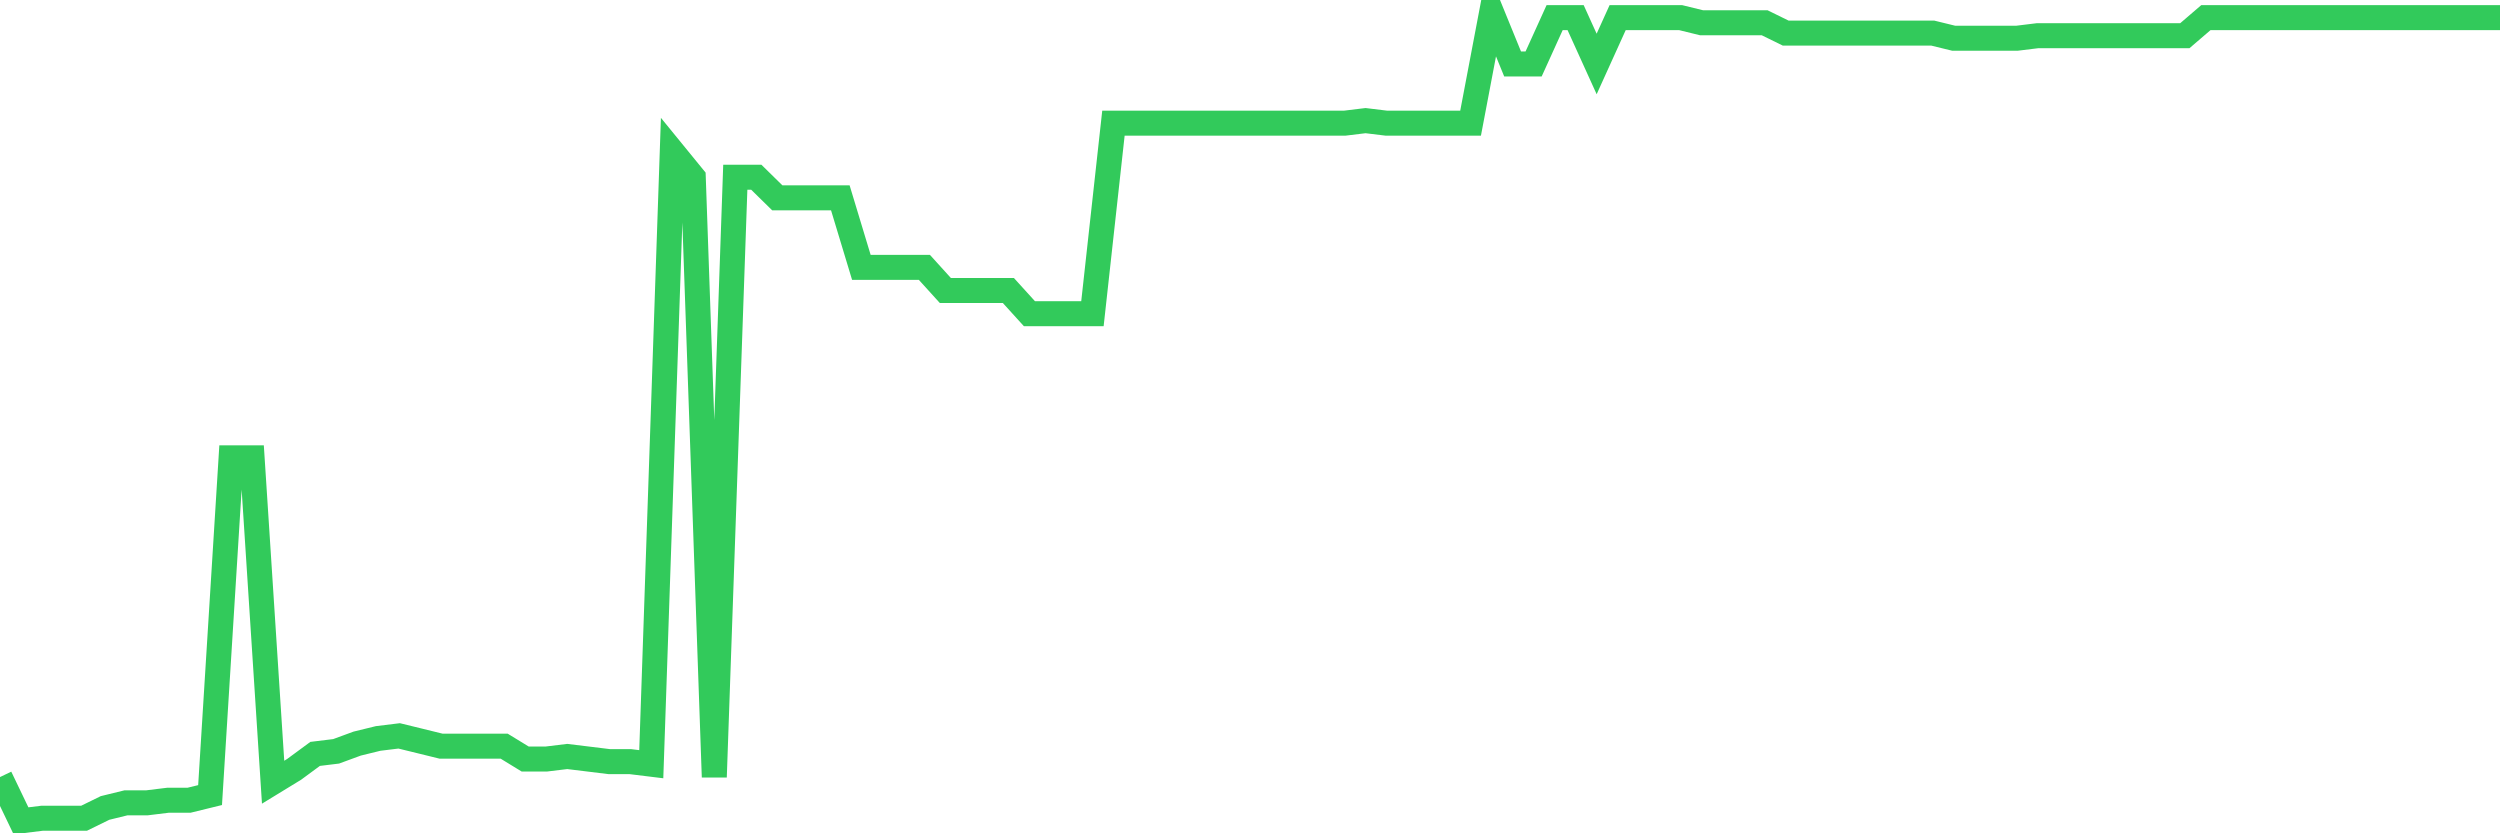 <svg
  xmlns="http://www.w3.org/2000/svg"
  xmlns:xlink="http://www.w3.org/1999/xlink"
  width="120"
  height="40"
  viewBox="0 0 120 40"
  preserveAspectRatio="none"
>
  <polyline
    points="0,37.299 1.008,39.4 2.017,39.276 3.025,39.276 4.034,39.276 5.042,38.782 6.05,38.535 7.059,38.535 8.067,38.411 9.076,38.411 10.084,38.164 11.092,21.977 12.101,21.977 13.109,37.546 14.118,36.929 15.126,36.187 16.134,36.064 17.143,35.693 18.151,35.446 19.16,35.322 20.168,35.569 21.176,35.817 22.185,35.817 23.193,35.817 24.202,35.817 25.21,36.434 26.218,36.434 27.227,36.311 28.235,36.434 29.244,36.558 30.252,36.558 31.261,36.682 32.269,7.273 33.277,8.508 34.286,37.299 35.294,8.508 36.303,8.508 37.311,9.497 38.319,9.497 39.328,9.497 40.336,9.497 41.345,12.833 42.353,12.833 43.361,12.833 44.37,12.833 45.378,13.945 46.387,13.945 47.395,13.945 48.403,13.945 49.412,15.057 50.42,15.057 51.429,15.057 52.437,15.057 53.445,5.913 54.454,5.913 55.462,5.913 56.471,5.913 57.479,5.913 58.487,5.913 59.496,5.913 60.504,5.913 61.513,5.913 62.521,5.913 63.529,5.913 64.538,5.913 65.546,5.79 66.555,5.913 67.563,5.913 68.571,5.913 69.58,5.913 70.588,5.913 71.597,0.6 72.605,3.071 73.613,3.071 74.622,0.847 75.63,0.847 76.639,3.071 77.647,0.847 78.655,0.847 79.664,0.847 80.672,0.847 81.681,1.094 82.689,1.094 83.697,1.094 84.706,1.094 85.714,1.589 86.723,1.589 87.731,1.589 88.739,1.589 89.748,1.589 90.756,1.589 91.765,1.589 92.773,1.589 93.782,1.836 94.79,1.836 95.798,1.836 96.807,1.836 97.815,1.712 98.824,1.712 99.832,1.712 100.84,1.712 101.849,1.712 102.857,1.712 103.866,1.712 104.874,1.712 105.882,0.847 106.891,0.847 107.899,0.847 108.908,0.847 109.916,0.847 110.924,0.847 111.933,0.847 112.941,0.847 113.95,0.847 114.958,0.847 115.966,0.847 116.975,0.847 117.983,0.847 118.992,0.847 120,0.847"
    fill="none"
    stroke="#32ca5b"
    stroke-width="1.2"
  >
  </polyline>
</svg>